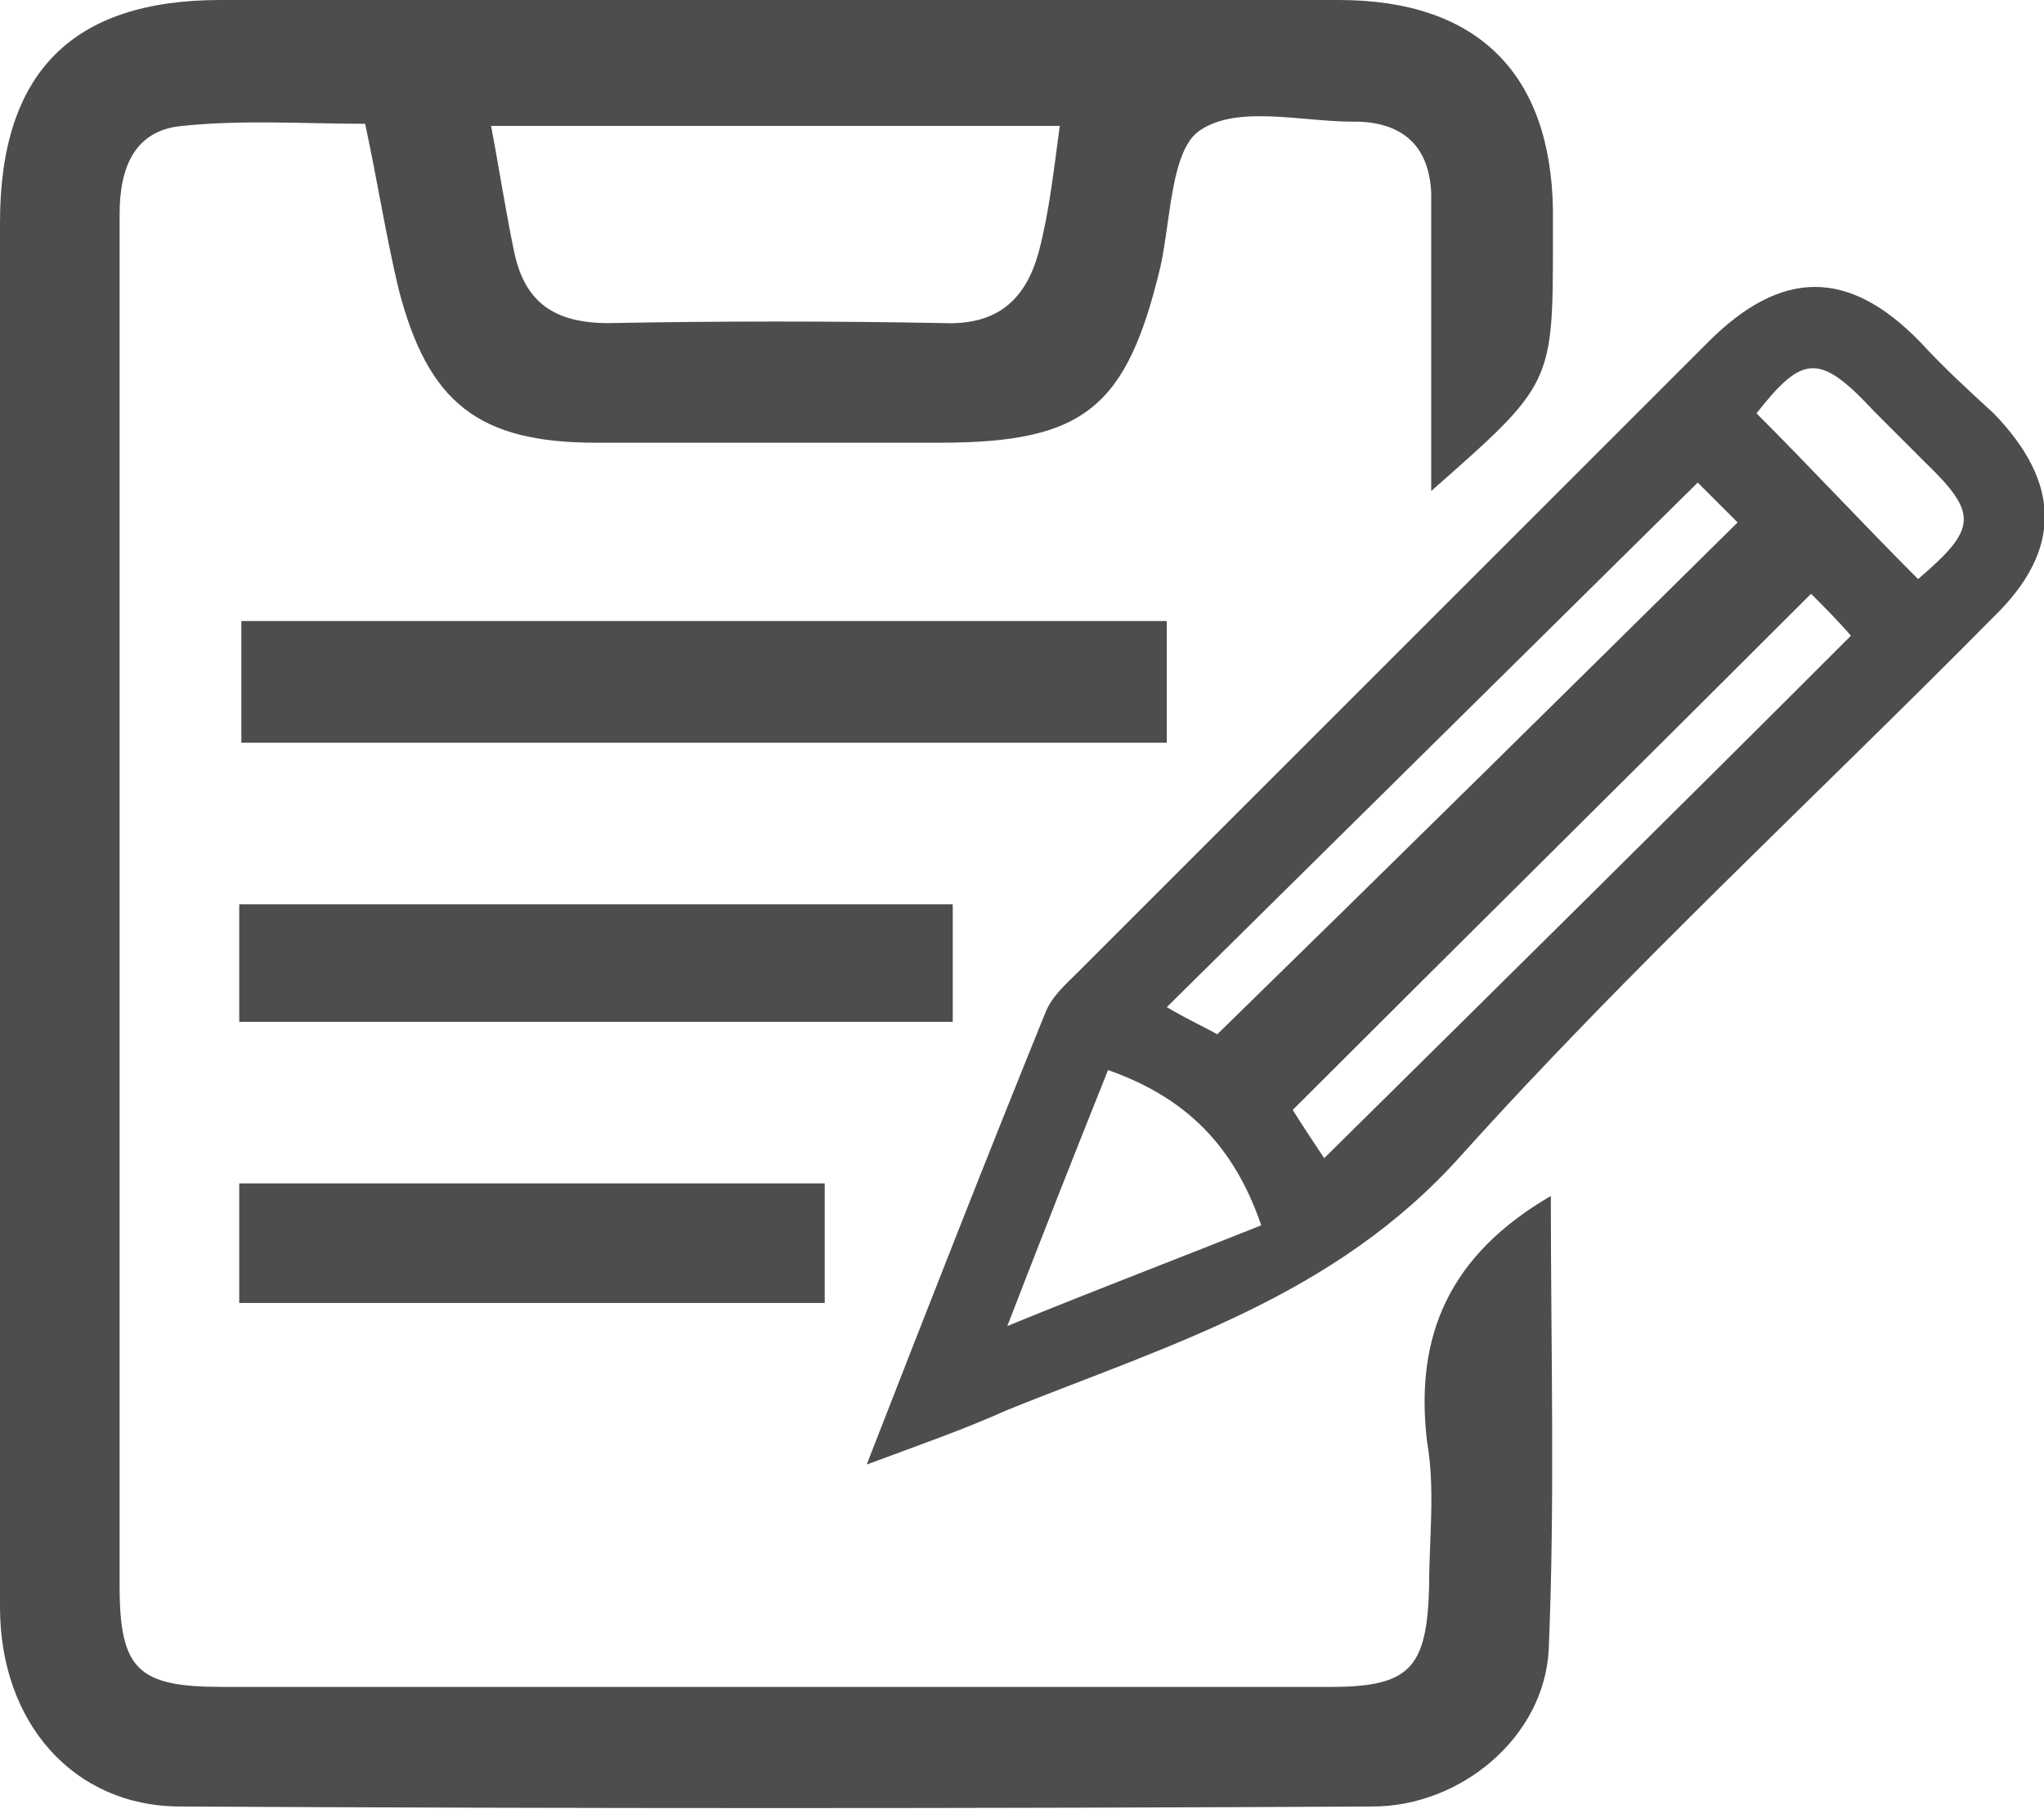 <?xml version="1.0" encoding="utf-8"?>
<!-- Generator: Adobe Illustrator 24.1.1, SVG Export Plug-In . SVG Version: 6.00 Build 0)  -->
<svg version="1.1" id="レイヤー_1" xmlns="http://www.w3.org/2000/svg" xmlns:xlink="http://www.w3.org/1999/xlink" x="0px"
	 y="0px" viewBox="0 0 97.4 86.2" style="enable-background:new 0 0 97.4 86.2;" xml:space="preserve">
<style type="text/css">
	.st0{fill:#4D4D4D;}
</style>
<g>
	<path class="st0" d="M73.9,57c0,7.3,0.2,14.5-0.1,21.6c-0.2,4.2-4.2,7.5-8.4,7.5c-18.9,0.1-37.9,0.1-56.8,0c-5.1,0-8.6-4-8.6-9.5
		C0,61.8,0,47,0,32.1C0,25,0,17.8,0,10.6C0,3.5,3.4,0,10.5,0C28.2,0,46,0,63.8,0C70.4,0,73.9,3.5,74,10c0,0.5,0,1,0,1.4
		c0,6.9,0,6.9-5.8,12c0-3.7,0-6.9,0-10.2c0-1.3,0-2.7,0-4c-0.1-2.2-1.3-3.3-3.4-3.4c-0.1,0-0.2,0-0.3,0c-2.5,0-5.5-0.8-7.3,0.4
		c-1.4,0.9-1.4,4.2-1.9,6.5c-1.6,6.7-3.6,8.4-10.5,8.4c-5.5,0-10.9,0-16.4,0c-5.6,0-8-1.9-9.4-7.3c-0.6-2.5-1-5.1-1.6-7.9
		c-2.9,0-5.8-0.2-8.7,0.1c-2.3,0.2-3,2-3,4.2c0,6.3,0,12.6,0,18.9c0,15.5,0,31,0,46.5c0,4,0.9,4.8,4.9,4.8c17.6,0,35.2,0,52.8,0
		c3.8,0,4.6-0.9,4.7-4.8c0-2.3,0.3-4.6-0.1-6.9C67.4,63.6,69.1,59.8,73.9,57z M50.5,6c-9.2,0-17.9,0-27.1,0c0.4,2.1,0.7,4.1,1.1,6
		c0.5,2.4,1.9,3.4,4.5,3.4c5.3-0.1,10.7-0.1,16,0c2.6,0.1,3.9-1.2,4.5-3.4C50,10.1,50.2,8.2,50.5,6z"/>
	<path class="st0" d="M41.3,69.8c3-7.7,5.7-14.6,8.5-21.5c0.3-0.8,1-1.4,1.6-2c10-10,20-20,30-30c3.5-3.5,6.7-3.5,10.1,0
		c1.1,1.2,2.3,2.3,3.5,3.4c3.2,3.3,3.3,6.5,0,9.7C86.5,38,77.6,46.2,69.6,55.1c-6,6.7-13.9,9-21.6,12.1C46,68.1,44,68.8,41.3,69.8z
		 M80.9,23C72.3,31.5,64,39.7,55.6,48c1,0.6,2.1,1.1,2.4,1.3c8.5-8.3,16.6-16.3,24.8-24.4C82.2,24.3,81.4,23.5,80.9,23z M86.3,28.3
		c-8.4,8.4-16.5,16.4-24.7,24.6c0.5,0.8,1.1,1.7,1.5,2.3c8.4-8.3,16.7-16.5,25.1-24.9C87.6,29.6,86.9,28.9,86.3,28.3z M60.1,58.4
		c-1.3-3.8-3.6-6.1-7.3-7.4c-1.6,4-3.1,7.8-4.8,12.2C52.4,61.4,56.1,60,60.1,58.4z M83.7,19.7c2.6,2.6,5.1,5.3,7.7,7.9
		c2.8-2.4,2.9-3.1,0.3-5.6c-0.8-0.8-1.6-1.6-2.4-2.4C86.7,16.8,85.9,16.9,83.7,19.7z"/>
	<path class="st0" d="M55.6,29.6c0,2,0,3.8,0,5.8c-14.7,0-29.3,0-44.1,0c0-1.9,0-3.8,0-5.8C26.1,29.6,40.7,29.6,55.6,29.6z"/>
	<path class="st0" d="M11.4,48.7c0-1.9,0-3.7,0-5.6c11.4,0,22.6,0,34,0c0,1.9,0,3.6,0,5.6C34.1,48.7,22.9,48.7,11.4,48.7z"/>
	<path class="st0" d="M39.3,56.4c0,1.9,0,3.7,0,5.7c-9.3,0-18.5,0-27.9,0c0-1.8,0-3.7,0-5.7C20.6,56.4,29.9,56.4,39.3,56.4z"/>
</g>
</svg>
